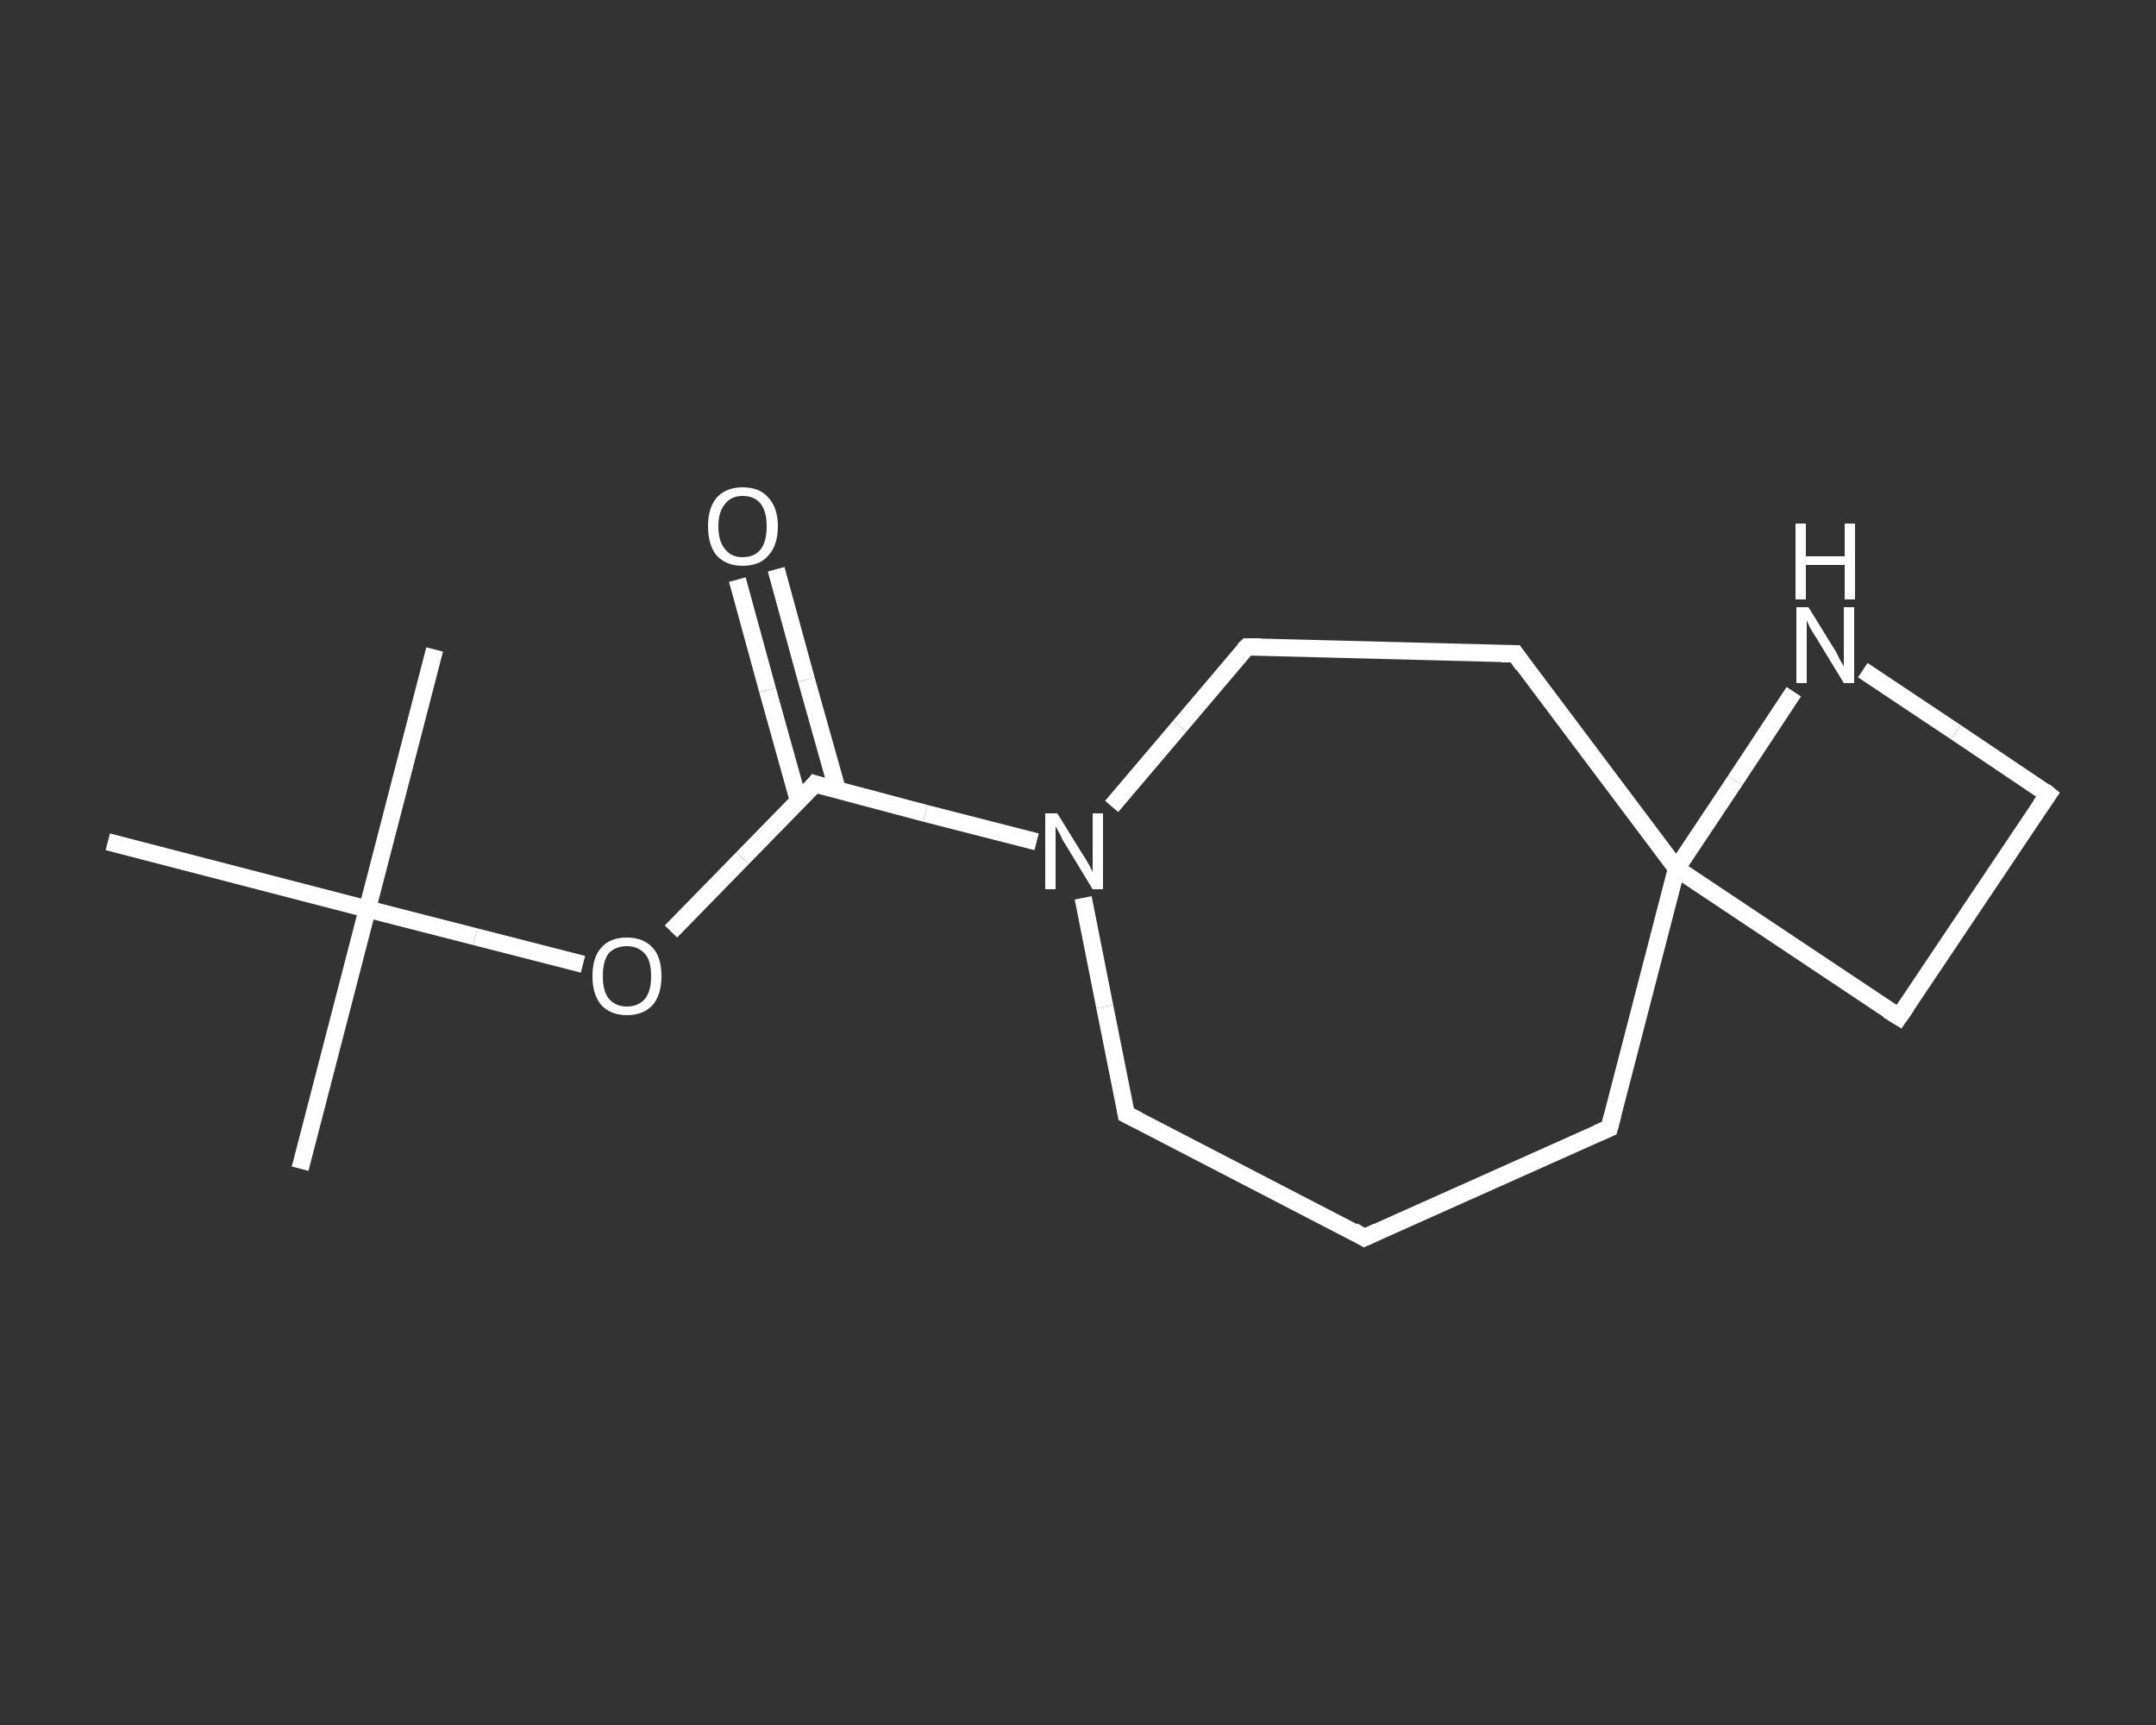 <?xml version='1.0' encoding='iso-8859-1'?>
<svg version='1.1' baseProfile='full'
              xmlns='http://www.w3.org/2000/svg'
                      xmlns:rdkit='http://www.rdkit.org/xml'
                      xmlns:xlink='http://www.w3.org/1999/xlink'
                  xml:space='preserve'
width='250px' height='200px' viewBox='0 0 250 200'>
<rect x="0" y="0" width="250" height="200" fill="#333333" stroke="none"/>
<!-- END OF HEADER -->
<rect style='opacity:1.0;fill:transparent;stroke:none' width='250.0' height='200.0' x='0.0' y='0.0'> </rect>
<path class='bond-0 atom-0 atom-1' d='M 34.8,135.5 L 42.6,105.4' style='fill:none;fill-rule:evenodd;stroke:#FFFFFF;stroke-width:2.0px;stroke-linecap:butt;stroke-linejoin:miter;stroke-opacity:1' />
<path class='bond-1 atom-1 atom-2' d='M 42.6,105.4 L 50.4,75.3' style='fill:none;fill-rule:evenodd;stroke:#FFFFFF;stroke-width:2.0px;stroke-linecap:butt;stroke-linejoin:miter;stroke-opacity:1' />
<path class='bond-2 atom-1 atom-3' d='M 42.6,105.4 L 12.5,97.6' style='fill:none;fill-rule:evenodd;stroke:#FFFFFF;stroke-width:2.0px;stroke-linecap:butt;stroke-linejoin:miter;stroke-opacity:1' />
<path class='bond-3 atom-1 atom-4' d='M 42.6,105.4 L 55.1,108.6' style='fill:none;fill-rule:evenodd;stroke:#FFFFFF;stroke-width:2.0px;stroke-linecap:butt;stroke-linejoin:miter;stroke-opacity:1' />
<path class='bond-3 atom-1 atom-4' d='M 55.1,108.6 L 67.6,111.8' style='fill:none;fill-rule:evenodd;stroke:#FFFFFF;stroke-width:2.0px;stroke-linecap:butt;stroke-linejoin:miter;stroke-opacity:1' />
<path class='bond-4 atom-4 atom-5' d='M 77.8,108.0 L 86.1,99.5' style='fill:none;fill-rule:evenodd;stroke:#FFFFFF;stroke-width:2.0px;stroke-linecap:butt;stroke-linejoin:miter;stroke-opacity:1' />
<path class='bond-4 atom-4 atom-5' d='M 86.1,99.5 L 94.5,90.9' style='fill:none;fill-rule:evenodd;stroke:#FFFFFF;stroke-width:2.0px;stroke-linecap:butt;stroke-linejoin:miter;stroke-opacity:1' />
<path class='bond-5 atom-5 atom-6' d='M 97.1,91.6 L 93.5,78.8' style='fill:none;fill-rule:evenodd;stroke:#FFFFFF;stroke-width:2.0px;stroke-linecap:butt;stroke-linejoin:miter;stroke-opacity:1' />
<path class='bond-5 atom-5 atom-6' d='M 93.5,78.8 L 90.0,66.0' style='fill:none;fill-rule:evenodd;stroke:#FFFFFF;stroke-width:2.0px;stroke-linecap:butt;stroke-linejoin:miter;stroke-opacity:1' />
<path class='bond-5 atom-5 atom-6' d='M 92.6,92.9 L 89.0,80.0' style='fill:none;fill-rule:evenodd;stroke:#FFFFFF;stroke-width:2.0px;stroke-linecap:butt;stroke-linejoin:miter;stroke-opacity:1' />
<path class='bond-5 atom-5 atom-6' d='M 89.0,80.0 L 85.5,67.2' style='fill:none;fill-rule:evenodd;stroke:#FFFFFF;stroke-width:2.0px;stroke-linecap:butt;stroke-linejoin:miter;stroke-opacity:1' />
<path class='bond-6 atom-5 atom-7' d='M 94.5,90.9 L 107.3,94.3' style='fill:none;fill-rule:evenodd;stroke:#FFFFFF;stroke-width:2.0px;stroke-linecap:butt;stroke-linejoin:miter;stroke-opacity:1' />
<path class='bond-6 atom-5 atom-7' d='M 107.3,94.3 L 120.2,97.6' style='fill:none;fill-rule:evenodd;stroke:#FFFFFF;stroke-width:2.0px;stroke-linecap:butt;stroke-linejoin:miter;stroke-opacity:1' />
<path class='bond-7 atom-7 atom-8' d='M 125.6,104.1 L 128.1,116.7' style='fill:none;fill-rule:evenodd;stroke:#FFFFFF;stroke-width:2.0px;stroke-linecap:butt;stroke-linejoin:miter;stroke-opacity:1' />
<path class='bond-7 atom-7 atom-8' d='M 128.1,116.7 L 130.6,129.2' style='fill:none;fill-rule:evenodd;stroke:#FFFFFF;stroke-width:2.0px;stroke-linecap:butt;stroke-linejoin:miter;stroke-opacity:1' />
<path class='bond-8 atom-8 atom-9' d='M 130.6,129.2 L 158.2,143.5' style='fill:none;fill-rule:evenodd;stroke:#FFFFFF;stroke-width:2.0px;stroke-linecap:butt;stroke-linejoin:miter;stroke-opacity:1' />
<path class='bond-9 atom-9 atom-10' d='M 158.2,143.5 L 186.6,130.8' style='fill:none;fill-rule:evenodd;stroke:#FFFFFF;stroke-width:2.0px;stroke-linecap:butt;stroke-linejoin:miter;stroke-opacity:1' />
<path class='bond-10 atom-10 atom-11' d='M 186.6,130.8 L 194.4,100.7' style='fill:none;fill-rule:evenodd;stroke:#FFFFFF;stroke-width:2.0px;stroke-linecap:butt;stroke-linejoin:miter;stroke-opacity:1' />
<path class='bond-11 atom-11 atom-12' d='M 194.4,100.7 L 220.2,117.9' style='fill:none;fill-rule:evenodd;stroke:#FFFFFF;stroke-width:2.0px;stroke-linecap:butt;stroke-linejoin:miter;stroke-opacity:1' />
<path class='bond-12 atom-12 atom-13' d='M 220.2,117.9 L 237.5,92.1' style='fill:none;fill-rule:evenodd;stroke:#FFFFFF;stroke-width:2.0px;stroke-linecap:butt;stroke-linejoin:miter;stroke-opacity:1' />
<path class='bond-13 atom-13 atom-14' d='M 237.5,92.1 L 226.8,84.9' style='fill:none;fill-rule:evenodd;stroke:#FFFFFF;stroke-width:2.0px;stroke-linecap:butt;stroke-linejoin:miter;stroke-opacity:1' />
<path class='bond-13 atom-13 atom-14' d='M 226.8,84.9 L 216.0,77.7' style='fill:none;fill-rule:evenodd;stroke:#FFFFFF;stroke-width:2.0px;stroke-linecap:butt;stroke-linejoin:miter;stroke-opacity:1' />
<path class='bond-14 atom-11 atom-15' d='M 194.4,100.7 L 175.7,75.8' style='fill:none;fill-rule:evenodd;stroke:#FFFFFF;stroke-width:2.0px;stroke-linecap:butt;stroke-linejoin:miter;stroke-opacity:1' />
<path class='bond-15 atom-15 atom-16' d='M 175.7,75.8 L 144.6,75.0' style='fill:none;fill-rule:evenodd;stroke:#FFFFFF;stroke-width:2.0px;stroke-linecap:butt;stroke-linejoin:miter;stroke-opacity:1' />
<path class='bond-16 atom-16 atom-7' d='M 144.6,75.0 L 136.8,84.2' style='fill:none;fill-rule:evenodd;stroke:#FFFFFF;stroke-width:2.0px;stroke-linecap:butt;stroke-linejoin:miter;stroke-opacity:1' />
<path class='bond-16 atom-16 atom-7' d='M 136.8,84.2 L 128.9,93.5' style='fill:none;fill-rule:evenodd;stroke:#FFFFFF;stroke-width:2.0px;stroke-linecap:butt;stroke-linejoin:miter;stroke-opacity:1' />
<path class='bond-17 atom-14 atom-11' d='M 208.0,80.2 L 201.2,90.5' style='fill:none;fill-rule:evenodd;stroke:#FFFFFF;stroke-width:2.0px;stroke-linecap:butt;stroke-linejoin:miter;stroke-opacity:1' />
<path class='bond-17 atom-14 atom-11' d='M 201.2,90.5 L 194.4,100.7' style='fill:none;fill-rule:evenodd;stroke:#FFFFFF;stroke-width:2.0px;stroke-linecap:butt;stroke-linejoin:miter;stroke-opacity:1' />
<path d='M 94.1,91.4 L 94.5,90.9 L 95.1,91.1' style='fill:none;stroke:#FFFFFF;stroke-width:2.0px;stroke-linecap:butt;stroke-linejoin:miter;stroke-opacity:1;' />
<path d='M 130.5,128.6 L 130.6,129.2 L 132.0,129.9' style='fill:none;stroke:#FFFFFF;stroke-width:2.0px;stroke-linecap:butt;stroke-linejoin:miter;stroke-opacity:1;' />
<path d='M 156.9,142.7 L 158.2,143.5 L 159.7,142.8' style='fill:none;stroke:#FFFFFF;stroke-width:2.0px;stroke-linecap:butt;stroke-linejoin:miter;stroke-opacity:1;' />
<path d='M 185.2,131.4 L 186.6,130.8 L 187.0,129.3' style='fill:none;stroke:#FFFFFF;stroke-width:2.0px;stroke-linecap:butt;stroke-linejoin:miter;stroke-opacity:1;' />
<path d='M 218.9,117.1 L 220.2,117.9 L 221.1,116.6' style='fill:none;stroke:#FFFFFF;stroke-width:2.0px;stroke-linecap:butt;stroke-linejoin:miter;stroke-opacity:1;' />
<path d='M 236.6,93.4 L 237.5,92.1 L 237.0,91.7' style='fill:none;stroke:#FFFFFF;stroke-width:2.0px;stroke-linecap:butt;stroke-linejoin:miter;stroke-opacity:1;' />
<path d='M 176.6,77.1 L 175.7,75.8 L 174.1,75.8' style='fill:none;stroke:#FFFFFF;stroke-width:2.0px;stroke-linecap:butt;stroke-linejoin:miter;stroke-opacity:1;' />
<path d='M 146.2,75.0 L 144.6,75.0 L 144.2,75.4' style='fill:none;stroke:#FFFFFF;stroke-width:2.0px;stroke-linecap:butt;stroke-linejoin:miter;stroke-opacity:1;' />
<path class='atom-4' d='M 68.7 113.2
Q 68.7 111.0, 69.7 109.9
Q 70.7 108.7, 72.7 108.7
Q 74.6 108.7, 75.7 109.9
Q 76.7 111.0, 76.7 113.2
Q 76.7 115.3, 75.7 116.5
Q 74.6 117.7, 72.7 117.7
Q 70.8 117.7, 69.7 116.5
Q 68.7 115.3, 68.7 113.2
M 72.7 116.7
Q 74.0 116.7, 74.8 115.8
Q 75.5 114.9, 75.5 113.2
Q 75.5 111.4, 74.8 110.6
Q 74.0 109.7, 72.7 109.7
Q 71.4 109.7, 70.6 110.5
Q 69.9 111.4, 69.9 113.2
Q 69.9 114.9, 70.6 115.8
Q 71.4 116.7, 72.7 116.7
' fill='#FFFFFF'/>
<path class='atom-6' d='M 82.1 61.0
Q 82.1 58.9, 83.1 57.7
Q 84.2 56.5, 86.1 56.5
Q 88.1 56.5, 89.1 57.7
Q 90.2 58.9, 90.2 61.0
Q 90.2 63.2, 89.1 64.4
Q 88.1 65.6, 86.1 65.6
Q 84.2 65.6, 83.1 64.4
Q 82.1 63.2, 82.1 61.0
M 86.1 64.6
Q 87.5 64.6, 88.2 63.7
Q 88.9 62.8, 88.9 61.0
Q 88.9 59.3, 88.2 58.4
Q 87.5 57.5, 86.1 57.5
Q 84.8 57.5, 84.1 58.4
Q 83.3 59.3, 83.3 61.0
Q 83.3 62.8, 84.1 63.7
Q 84.8 64.6, 86.1 64.6
' fill='#FFFFFF'/>
<path class='atom-7' d='M 122.6 94.3
L 125.5 99.0
Q 125.8 99.4, 126.3 100.3
Q 126.7 101.1, 126.7 101.1
L 126.7 94.3
L 127.9 94.3
L 127.9 103.1
L 126.7 103.1
L 123.6 98.0
Q 123.2 97.4, 122.9 96.7
Q 122.5 96.0, 122.4 95.8
L 122.4 103.1
L 121.2 103.1
L 121.2 94.3
L 122.6 94.3
' fill='#FFFFFF'/>
<path class='atom-14' d='M 209.7 70.4
L 212.6 75.1
Q 212.9 75.5, 213.3 76.4
Q 213.8 77.2, 213.8 77.3
L 213.8 70.4
L 215.0 70.4
L 215.0 79.2
L 213.8 79.2
L 210.7 74.1
Q 210.3 73.5, 209.9 72.8
Q 209.6 72.2, 209.5 71.9
L 209.5 79.2
L 208.3 79.2
L 208.3 70.4
L 209.7 70.4
' fill='#FFFFFF'/>
<path class='atom-14' d='M 208.2 60.7
L 209.4 60.7
L 209.4 64.5
L 213.9 64.5
L 213.9 60.7
L 215.1 60.7
L 215.1 69.5
L 213.9 69.5
L 213.9 65.5
L 209.4 65.5
L 209.4 69.5
L 208.2 69.5
L 208.2 60.7
' fill='#FFFFFF'/>
</svg>
